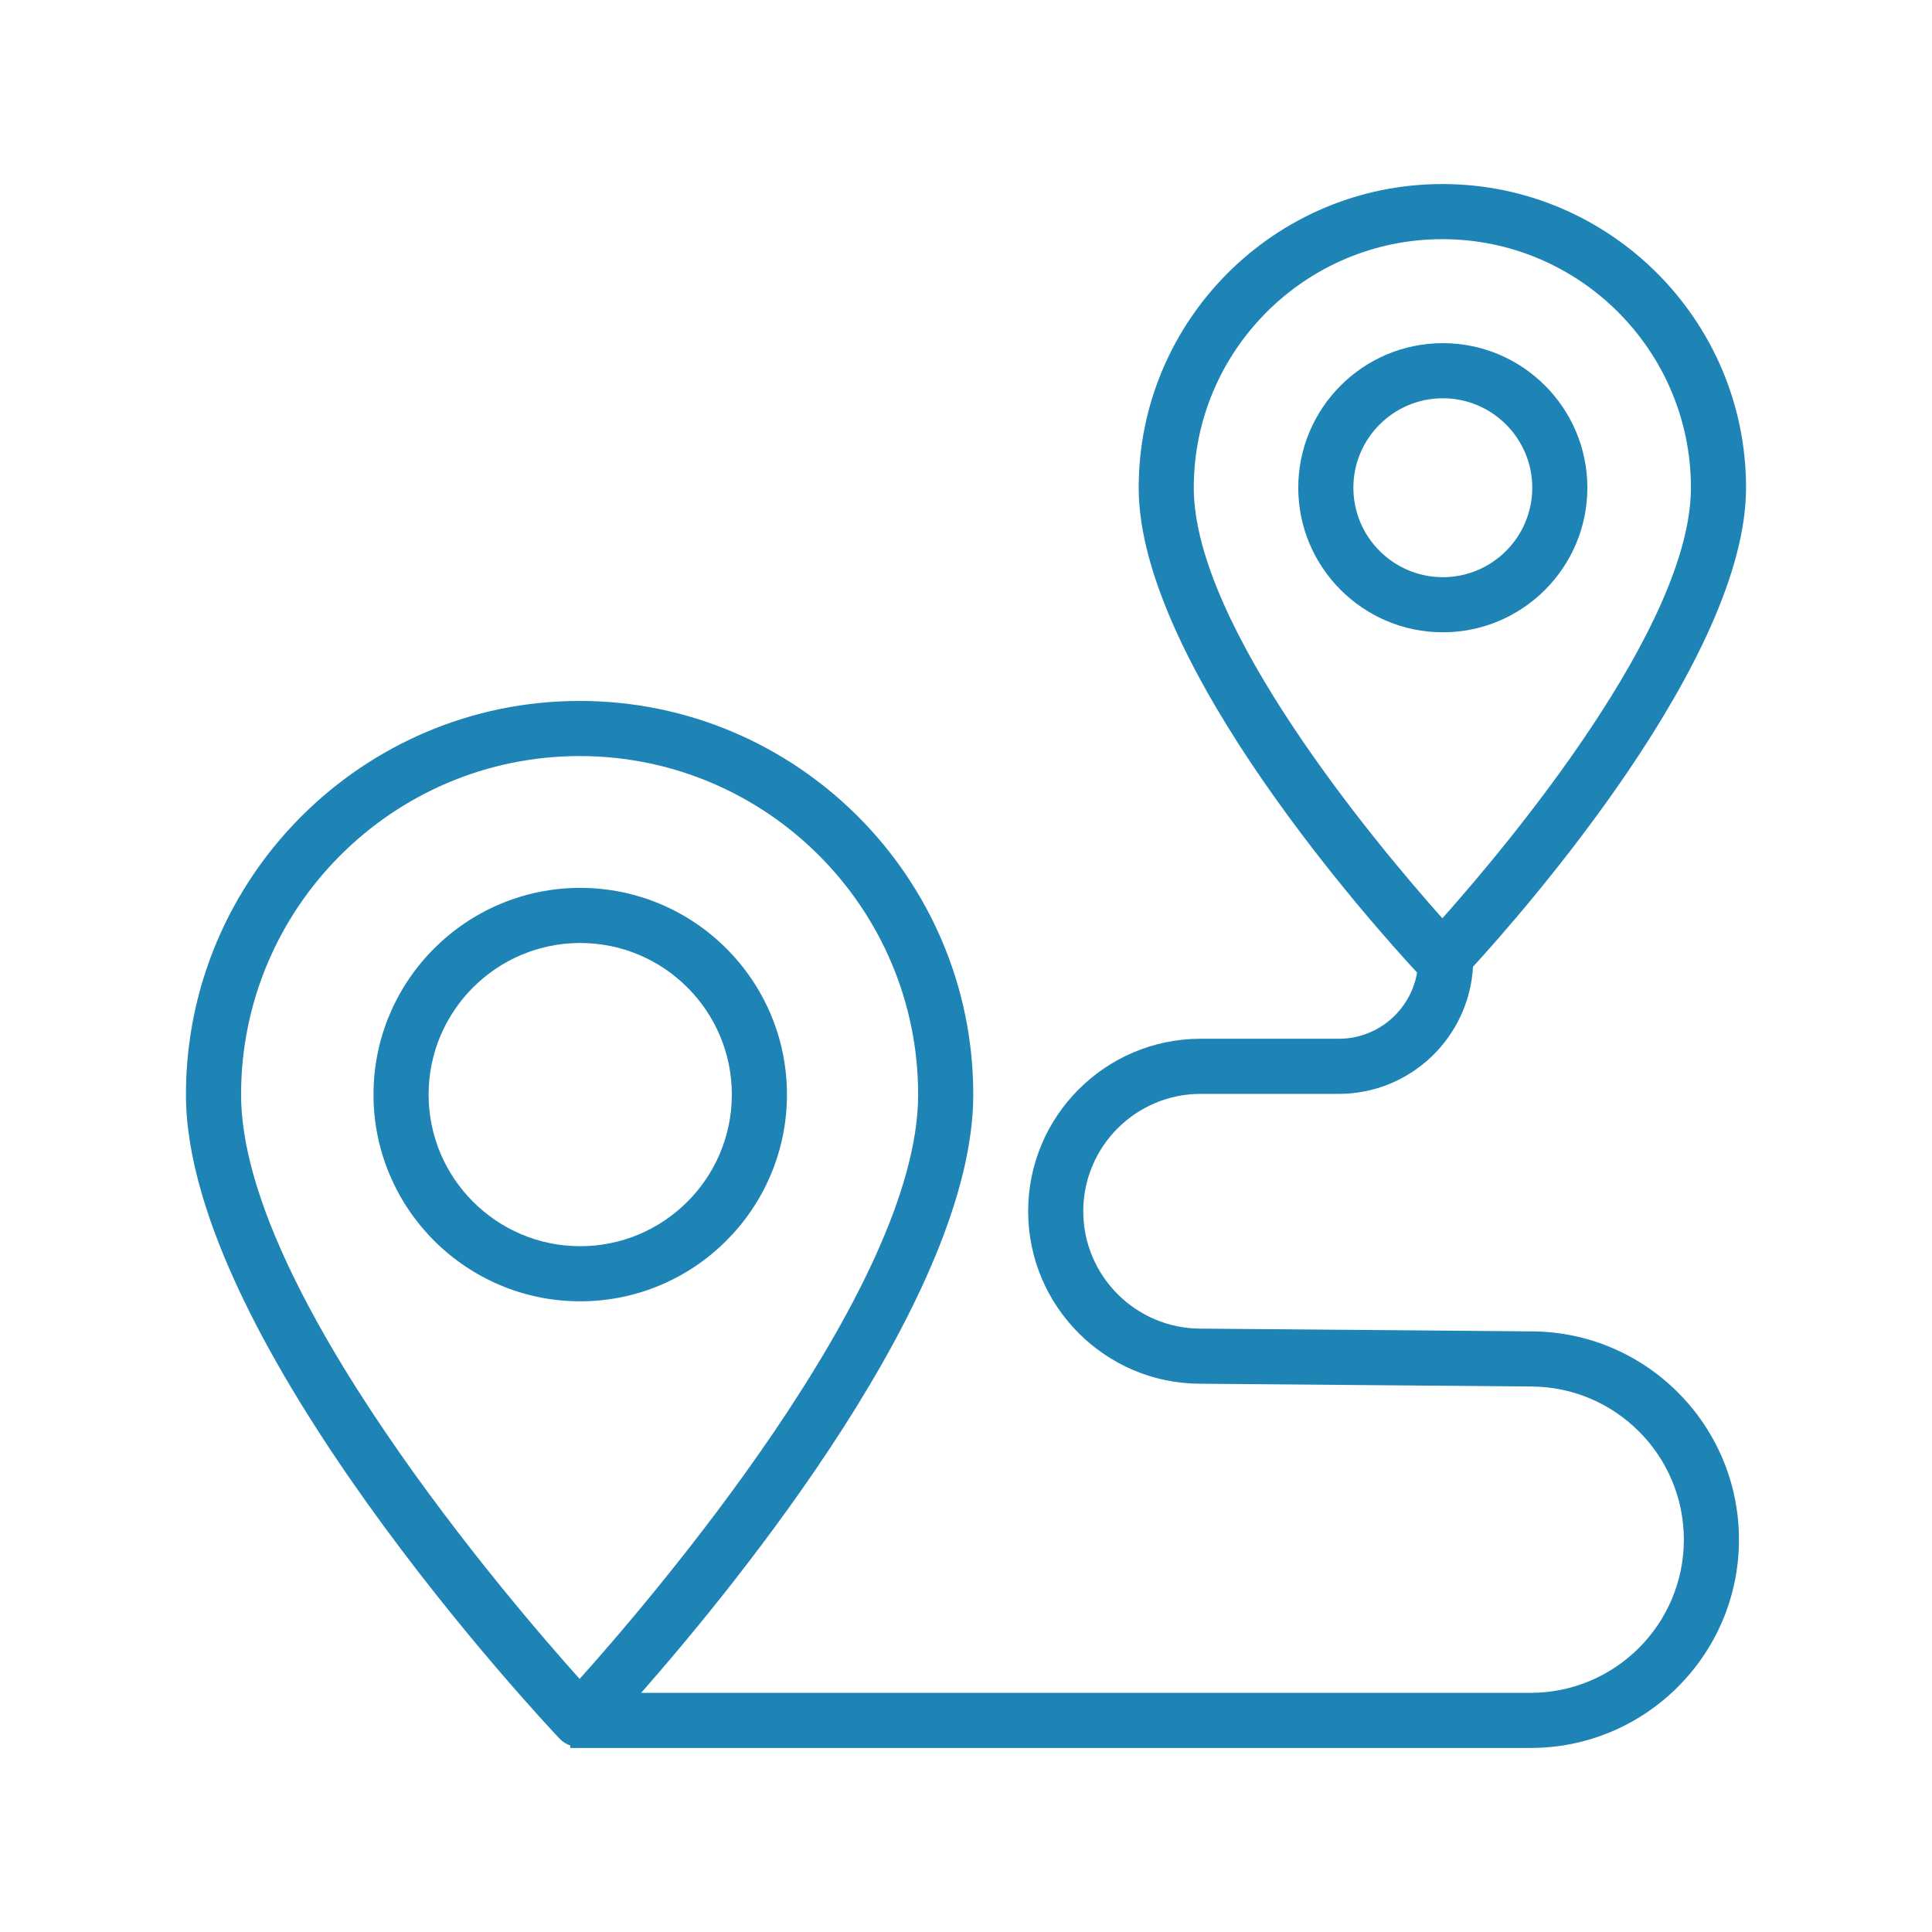 <?xml version="1.0" encoding="utf-8"?>
<!-- Generator: Adobe Illustrator 16.0.0, SVG Export Plug-In . SVG Version: 6.00 Build 0)  -->
<!DOCTYPE svg PUBLIC "-//W3C//DTD SVG 1.1//EN" "http://www.w3.org/Graphics/SVG/1.1/DTD/svg11.dtd">
<svg version="1.1" id="圖層_1" xmlns="http://www.w3.org/2000/svg" xmlns:xlink="http://www.w3.org/1999/xlink" x="0px" y="0px"
	 width="200px" height="200px" viewBox="0 0 200 200" style="enable-background:new 0 0 200 200;" xml:space="preserve">
<style type="text/css">
<![CDATA[
	.st0{fill:#1D84B5;}
]]>
</style>
<g>
	<path class="st0" d="M158.477,137.824l-34.187-0.286c-6.701,0-12.152-5.451-12.152-12.151s5.451-12.15,12.152-12.15h14.303
		c7.42,0,13.486-5.837,13.892-13.158c5.396-5.9,28.266-31.95,28.266-49.589c0-17.335-14.103-31.438-31.437-31.438
		c-17.335,0-31.438,14.103-31.438,31.438c0,18.363,24.685,45.731,28.82,50.188c-0.657,3.884-4.035,6.854-8.103,6.854H124.29
		c-9.846,0-17.856,8.01-17.856,17.855s8.003,17.855,17.834,17.855l34.186,0.288c8.744,0,15.858,7.113,15.858,15.856
		s-7.114,15.855-15.858,15.855H66.374c10.114-11.509,34.378-41.27,34.378-61.931c0-22.47-18.279-40.75-40.748-40.75
		c-22.472,0-40.754,18.28-40.754,40.75c0,25.514,37.103,65.009,38.683,66.679c0.309,0.324,0.692,0.559,1.106,0.708v0.25h99.414
		c11.89,0,21.563-9.673,21.563-21.562C180.017,147.497,170.352,137.824,158.477,137.824z M149.313,24.758
		c14.188,0,25.731,11.543,25.731,25.731c0,14.381-18.996,37.009-25.731,44.575c-6.736-7.563-25.734-30.181-25.734-44.575
		C123.579,36.301,135.123,24.758,149.313,24.758z M60.004,78.267c19.322,0,35.042,15.721,35.042,35.045
		c0,20.168-28.013,52.654-35.043,60.488c-7.031-7.834-35.047-40.32-35.047-60.488C24.956,93.987,40.679,78.267,60.004,78.267z"/>
	<path class="st0" d="M60.066,134.711c11.8,0,21.399-9.601,21.399-21.401c0-11.799-9.6-21.397-21.399-21.397
		c-11.801,0-21.401,9.599-21.401,21.397C38.665,125.11,48.266,134.711,60.066,134.711z M60.066,97.617
		c8.654,0,15.694,7.04,15.694,15.692c0,8.656-7.04,15.698-15.694,15.698c-8.655,0-15.697-7.042-15.697-15.698
		C44.369,104.657,51.411,97.617,60.066,97.617z"/>
	<path class="st0" d="M149.364,65.455c8.248,0,14.959-6.714,14.959-14.967c0-8.252-6.711-14.965-14.959-14.965
		c-8.253,0-14.968,6.713-14.968,14.965C134.396,58.741,141.111,65.455,149.364,65.455z M149.364,41.229
		c5.104,0,9.255,4.154,9.255,9.26c0,5.106-4.151,9.261-9.255,9.261c-5.107,0-9.263-4.154-9.263-9.261
		C140.102,45.383,144.257,41.229,149.364,41.229z"/>
</g>
</svg>

